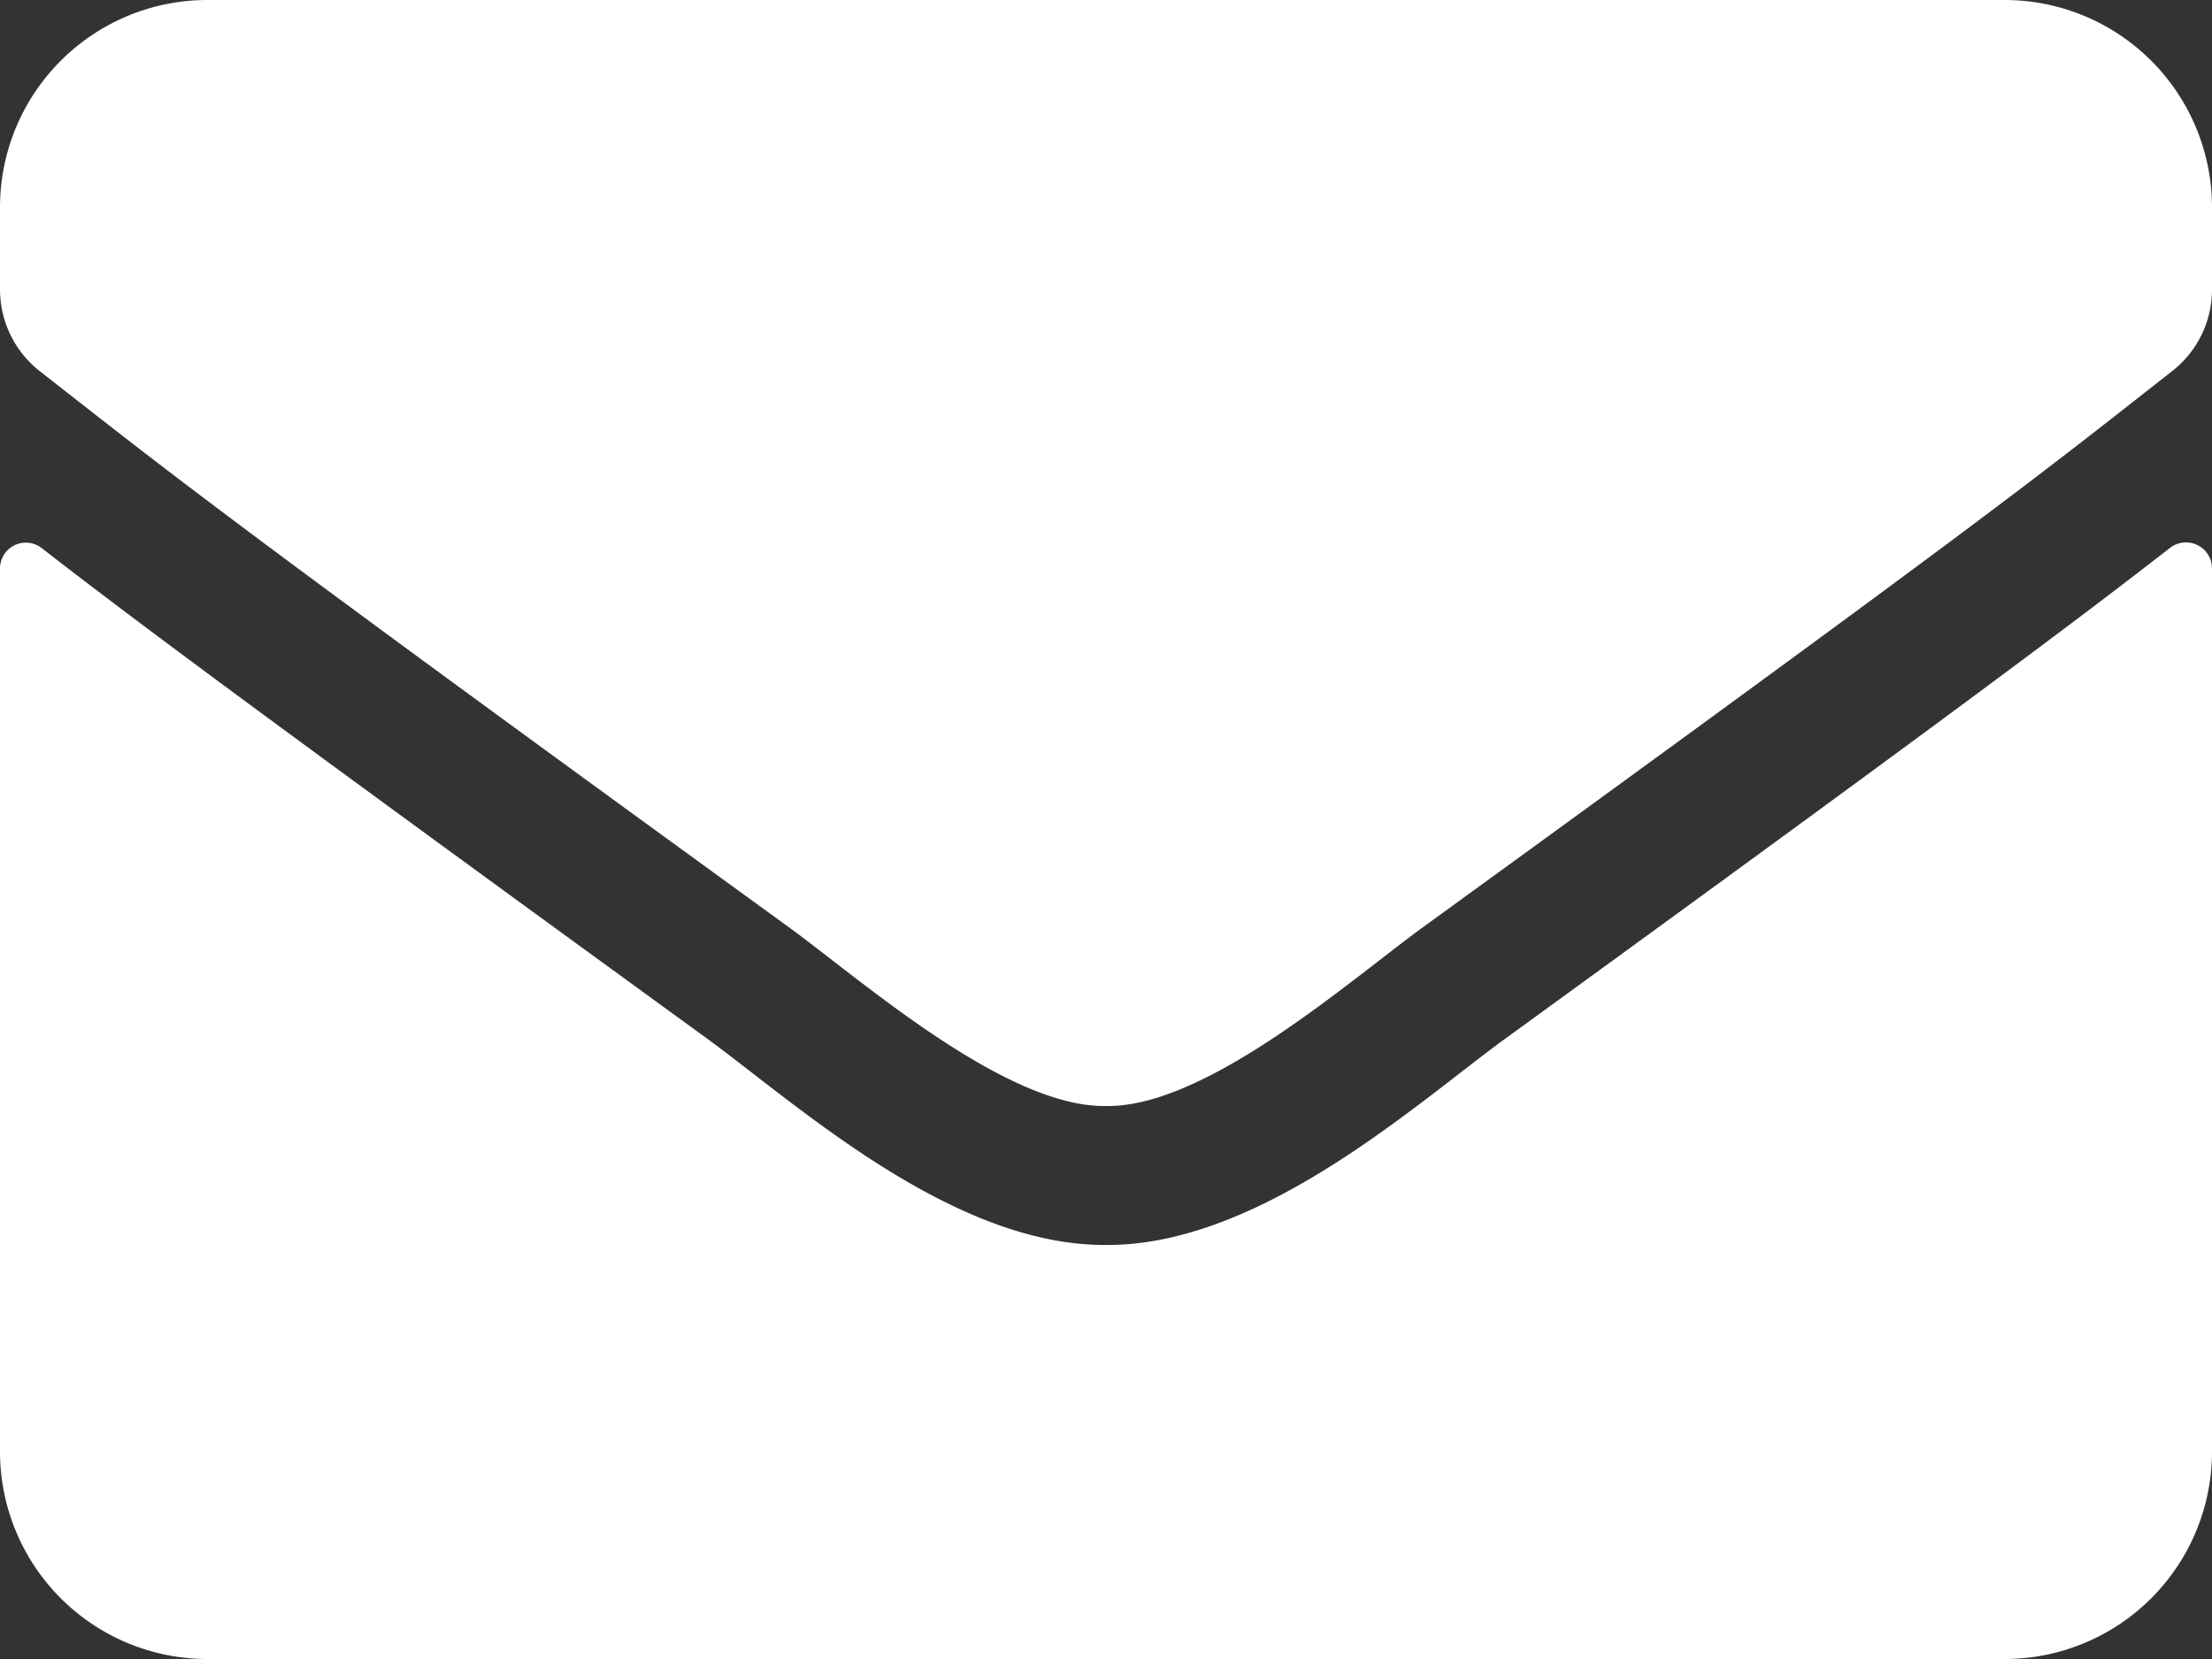<svg xmlns="http://www.w3.org/2000/svg" width="29" height="21.75" viewBox="0 0 29 21.75">
  <rect x="0" y="0" width="29" height="21.75" fill="#333333" stroke="none"/>
  <path id="パス_203" data-name="パス 203" d="M28.451-14.568c-1.269.986-2.945,2.243-8.723,6.44-1.15.838-3.206,2.713-5.228,2.7-2.011.011-4.027-1.824-5.222-2.7-5.777-4.2-7.46-5.449-8.728-6.434A.339.339,0,0,0,0-14.3V-2.719A2.719,2.719,0,0,0,2.719,0H26.281A2.719,2.719,0,0,0,29-2.719V-14.3A.341.341,0,0,0,28.451-14.568ZM14.5-7.25c1.314.023,3.206-1.654,4.157-2.345,7.516-5.454,8.088-5.93,9.821-7.29A1.355,1.355,0,0,0,29-17.955v-1.076a2.719,2.719,0,0,0-2.719-2.719H2.719A2.719,2.719,0,0,0,0-19.031v1.076a1.364,1.364,0,0,0,.521,1.071c1.733,1.354,2.305,1.835,9.821,7.29C11.294-8.9,13.186-7.227,14.5-7.25Z" transform="translate(0 21.75)" fill="#fff"/>
</svg>
